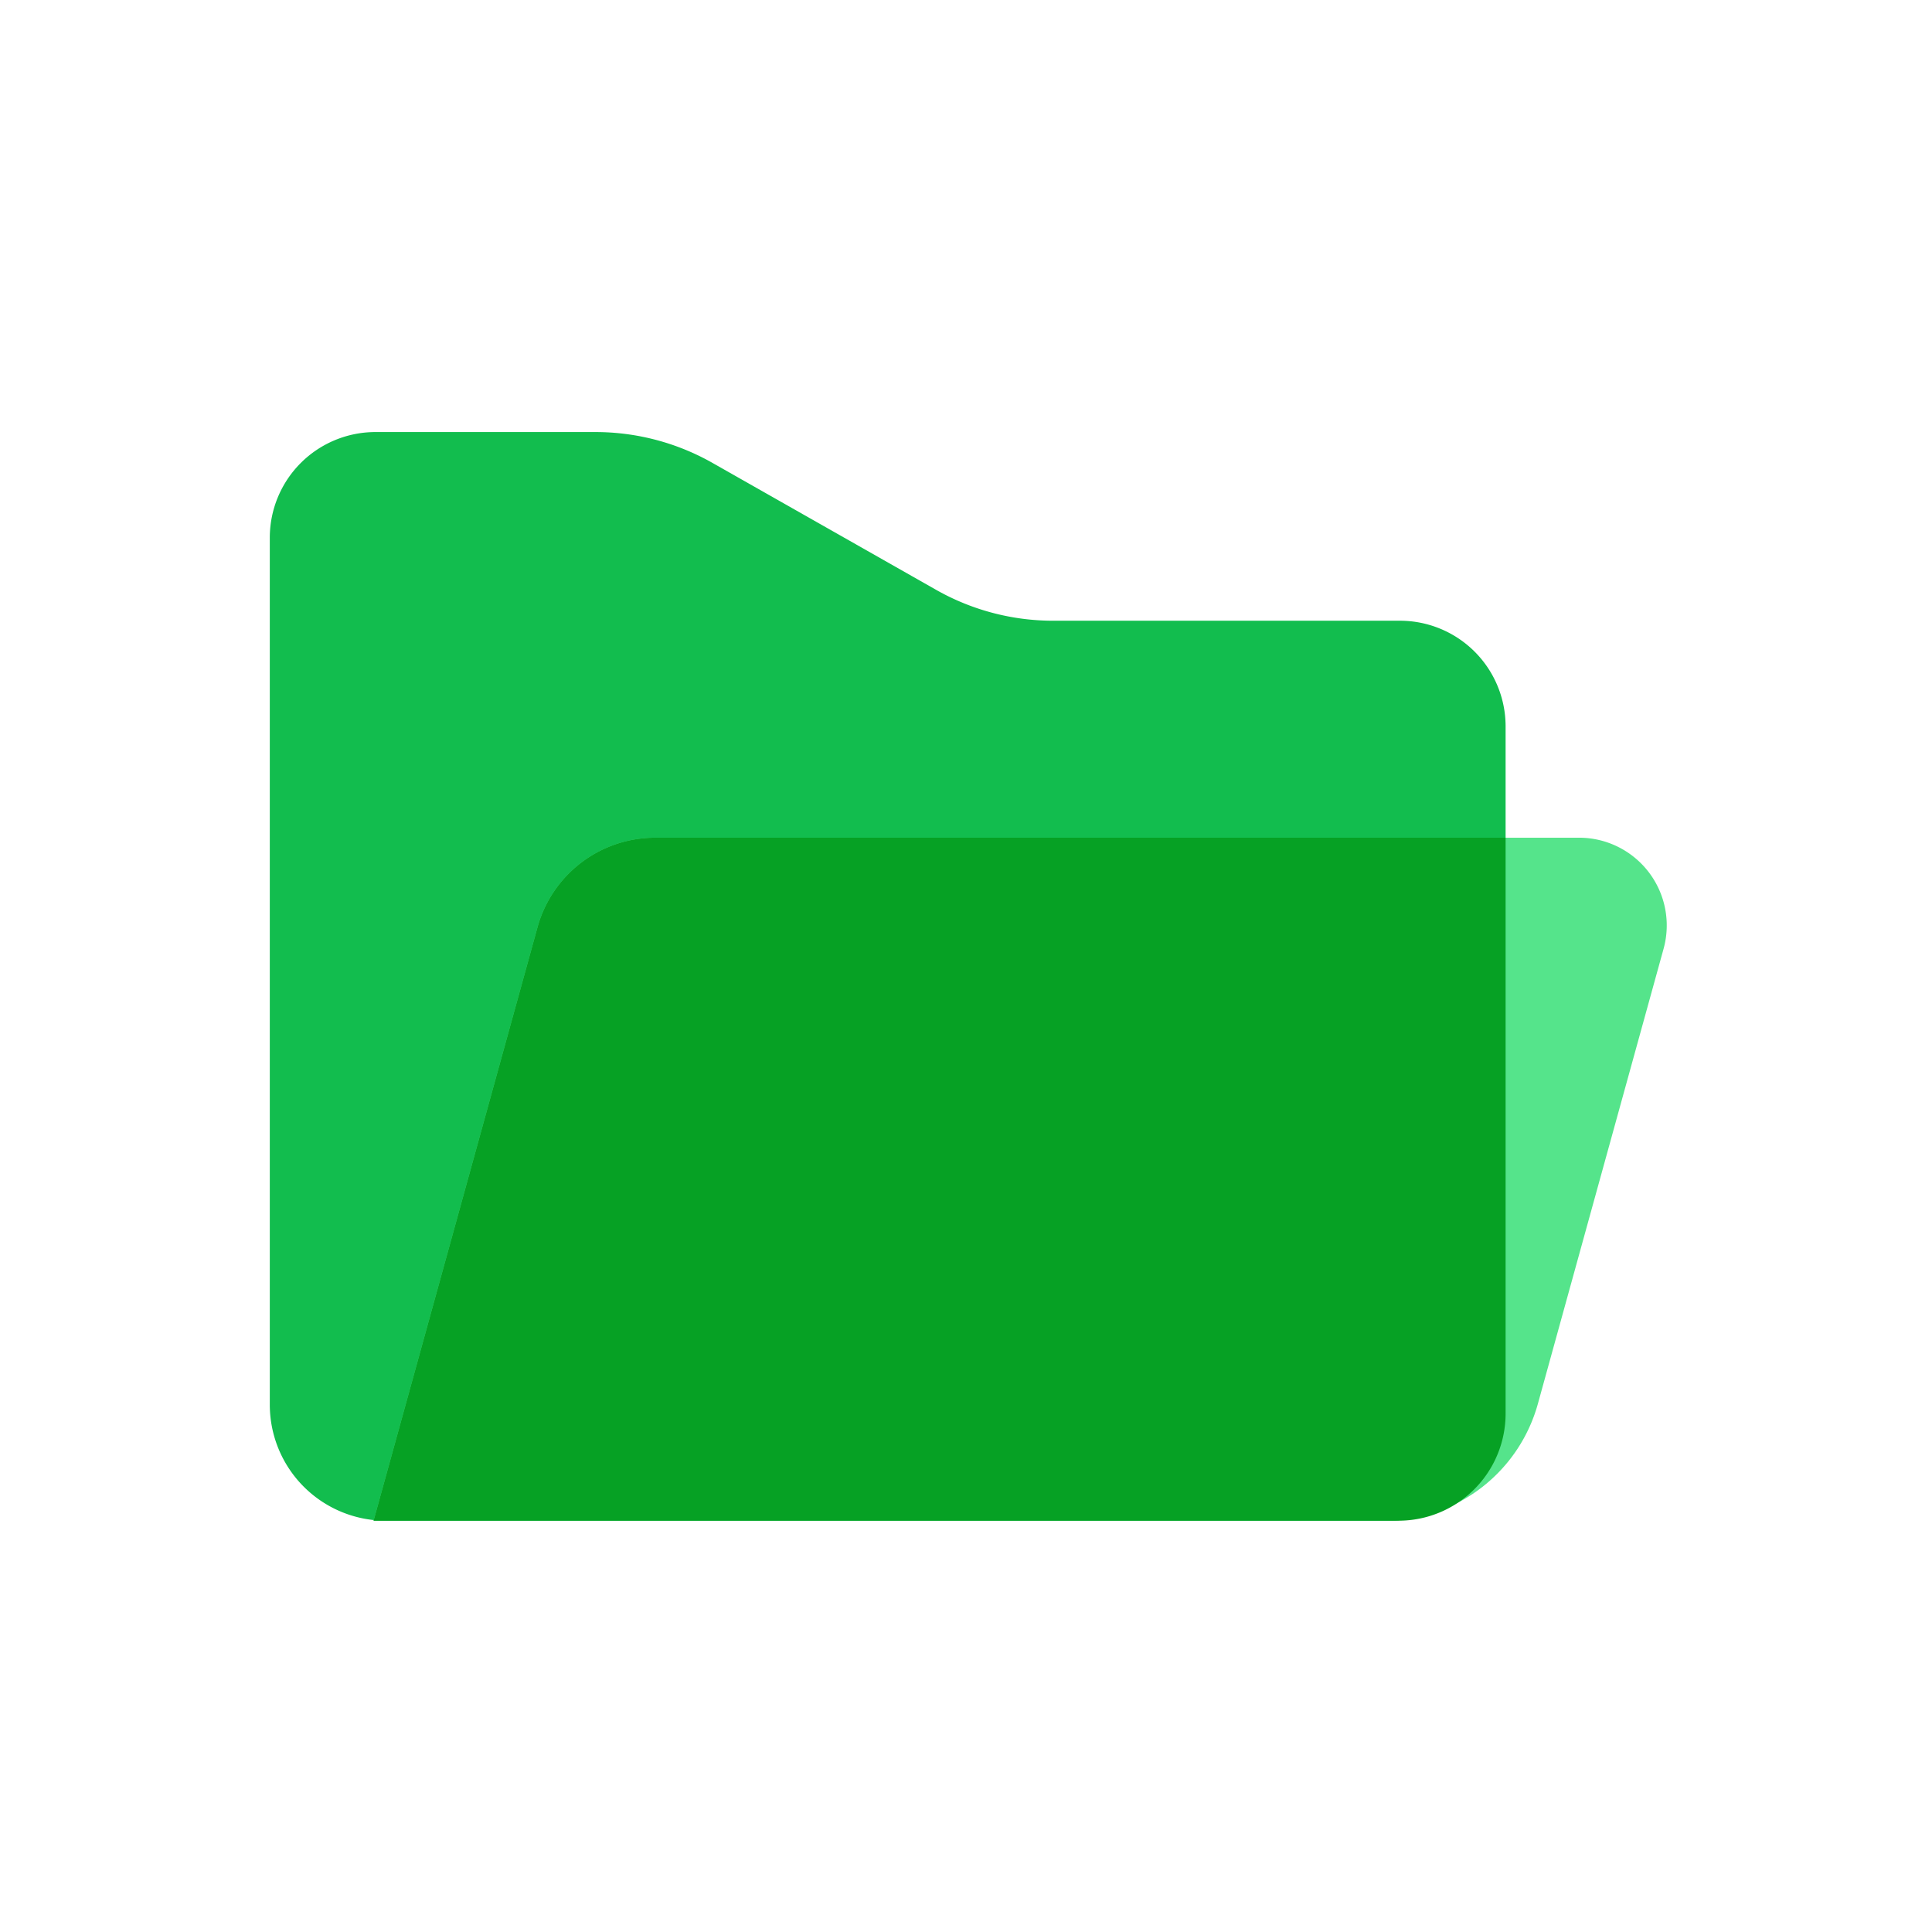 <?xml version="1.0" standalone="no"?><!DOCTYPE svg PUBLIC "-//W3C//DTD SVG 1.1//EN" "http://www.w3.org/Graphics/SVG/1.1/DTD/svg11.dtd"><svg t="1742786201338" class="icon" viewBox="0 0 1024 1024" version="1.1" xmlns="http://www.w3.org/2000/svg" p-id="4849" xmlns:xlink="http://www.w3.org/1999/xlink" width="256" height="256"><path d="M736.51 806h-532A61.49 61.49 0 0 1 143 744.51V284.94A56 56 0 0 1 198.94 229h116.7a125.71 125.71 0 0 1 62.06 16.39l118.43 67.22A125.74 125.74 0 0 0 558.19 329h183.87A56 56 0 0 1 798 384.94v359.57A61.49 61.49 0 0 1 736.51 806z" fill="#12BD4E" p-id="4850"></path><path d="M733.69 806H198l86.89-314.54A64.69 64.69 0 0 1 347.23 444h489.68a46.49 46.49 0 0 1 44.82 58.88L815.12 744a84.46 84.46 0 0 1-81.43 62z" fill="#55E48B" p-id="4851"></path><path d="M347.23 444a64.69 64.69 0 0 0-62.34 47.46L198 806H741.23A56.77 56.77 0 0 0 798 749.23V444z" fill="#06A124" p-id="4852"></path></svg>